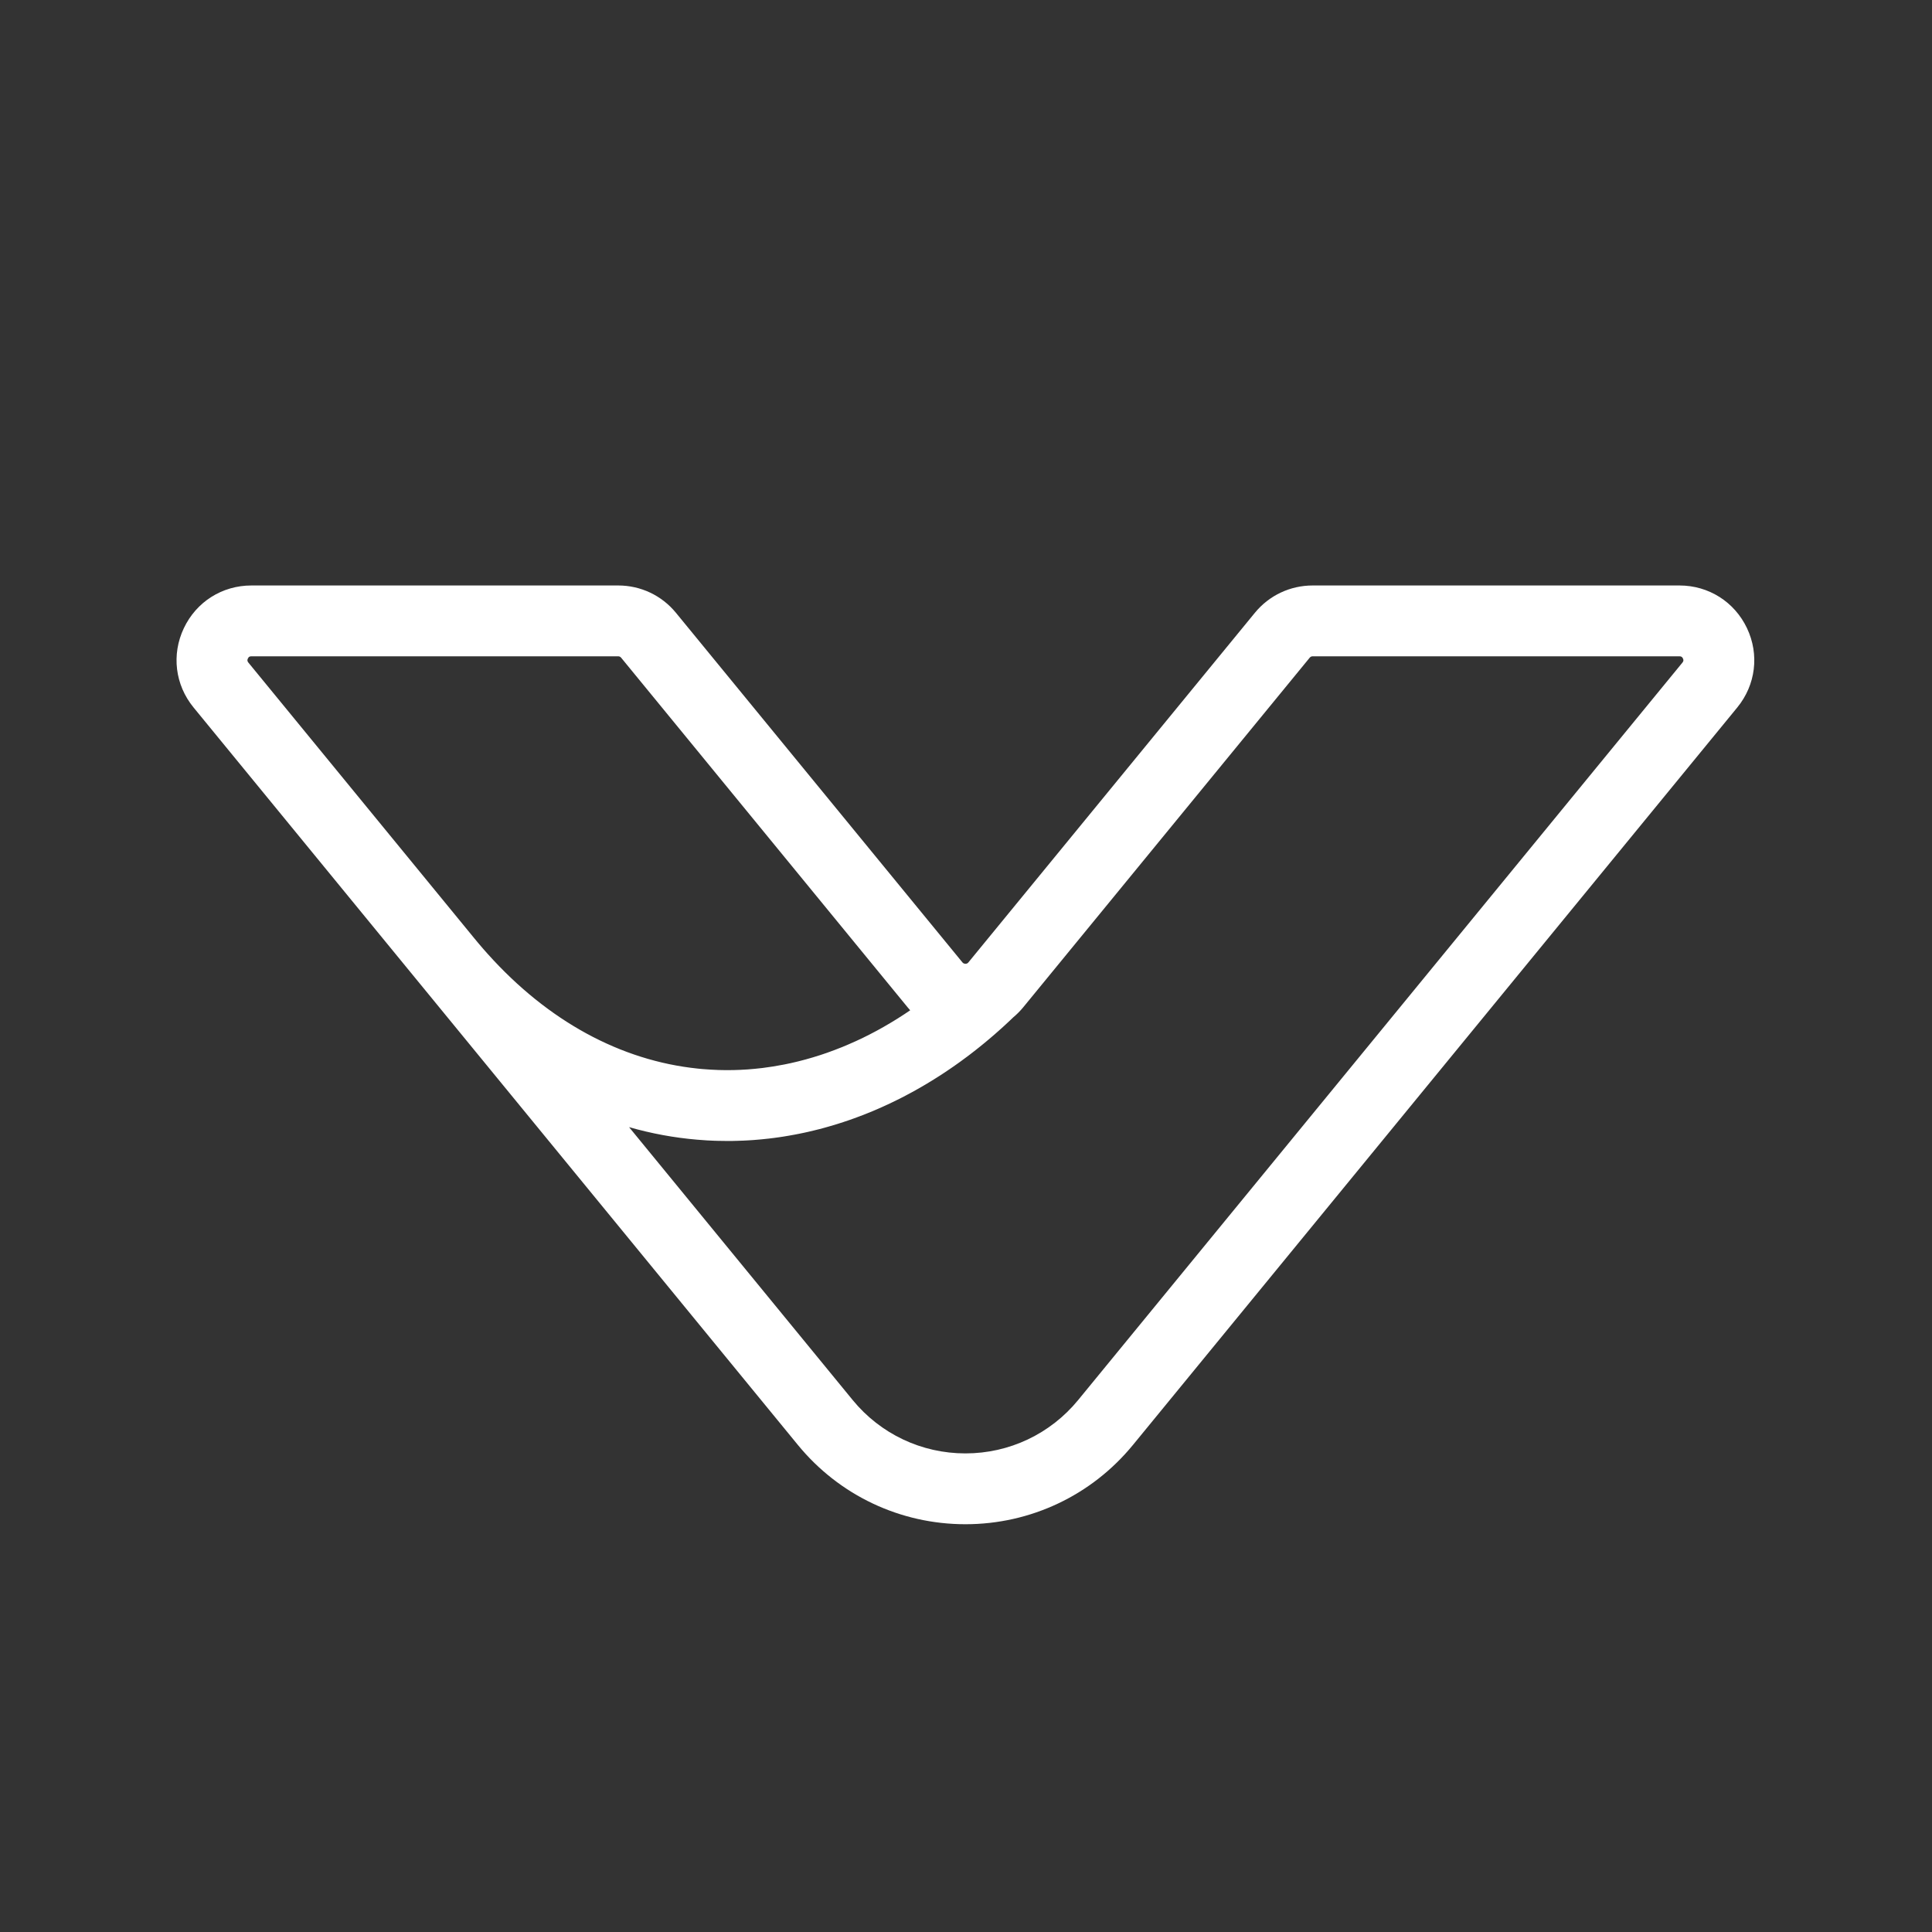 <svg xmlns="http://www.w3.org/2000/svg" xmlns:xlink="http://www.w3.org/1999/xlink" width="500" zoomAndPan="magnify" viewBox="0 0 375 375" height="500" preserveAspectRatio="xMidYMid meet" version="1.0"><rect x="0" y="0" width="375" height="375" fill="#333333" stroke="none"/><defs><clipPath id="7ed5cd01eb"><path d="M 34 113.605 L 341 113.605 L 341 295.855 L 34 295.855 Z M 34 113.605 " clip-rule="nonzero"/></clipPath></defs><g clip-path="url(#7ed5cd01eb)"><path fill="#ffffff" d="M 187.387 282.105 C 195.898 282.105 203.875 278.328 209.27 271.746 L 326.559 128.609 C 326.781 128.344 326.805 128.129 326.66 127.816 C 326.512 127.504 326.328 127.387 325.984 127.387 L 254.785 127.387 C 254.555 127.387 254.355 127.484 254.207 127.664 L 198.605 195.516 C 198.016 196.234 197.359 196.895 196.648 197.484 C 196.617 197.516 196.586 197.547 196.555 197.578 L 196.348 197.773 C 196.238 197.875 196.133 197.98 196.023 198.082 C 195.934 198.164 195.844 198.25 195.758 198.332 L 195.551 198.523 C 195.434 198.629 195.32 198.738 195.207 198.844 C 195.121 198.926 195.031 199.004 194.949 199.082 L 194.738 199.273 C 194.621 199.379 194.504 199.484 194.391 199.59 C 194.305 199.664 194.223 199.734 194.141 199.809 L 193.922 200.008 C 193.801 200.113 193.684 200.223 193.562 200.324 C 193.484 200.398 193.402 200.465 193.32 200.539 L 193.109 200.727 C 192.98 200.836 192.855 200.941 192.73 201.051 C 192.656 201.117 192.574 201.184 192.496 201.254 L 192.293 201.426 C 192.16 201.539 192.031 201.652 191.895 201.762 L 191.477 202.113 C 191.336 202.234 191.195 202.348 191.055 202.465 C 190.984 202.523 190.91 202.582 190.84 202.641 L 190.656 202.789 C 190.504 202.914 190.355 203.031 190.211 203.152 L 189.793 203.484 C 189.645 203.602 189.5 203.715 189.359 203.828 L 188.969 204.133 C 188.812 204.254 188.656 204.375 188.5 204.496 L 188.133 204.777 C 187.969 204.902 187.805 205.023 187.641 205.148 L 187.273 205.418 C 187.109 205.543 186.941 205.664 186.773 205.789 L 186.438 206.035 C 186.258 206.164 186.078 206.289 185.902 206.418 L 185.566 206.656 C 185.387 206.781 185.207 206.91 185.027 207.035 L 184.754 207.223 C 184.555 207.359 184.352 207.5 184.148 207.637 L 183.871 207.824 C 183.668 207.961 183.465 208.098 183.262 208.234 L 183.004 208.402 C 182.793 208.539 182.582 208.676 182.371 208.812 L 182.113 208.977 C 181.902 209.109 181.691 209.246 181.477 209.379 L 181.25 209.52 C 181.023 209.66 180.805 209.797 180.582 209.934 L 180.355 210.07 C 180.129 210.207 179.906 210.344 179.68 210.477 L 179.461 210.605 C 179.23 210.742 179.004 210.875 178.773 211.008 L 178.555 211.133 C 178.328 211.262 178.098 211.395 177.863 211.523 L 177.656 211.641 C 177.422 211.77 177.184 211.902 176.949 212.031 L 176.758 212.133 C 176.512 212.27 176.273 212.395 176.031 212.52 L 175.852 212.617 C 175.602 212.75 175.355 212.879 175.113 213.004 L 174.934 213.094 C 174.68 213.223 174.434 213.348 174.188 213.469 L 174.016 213.551 C 173.762 213.676 173.512 213.805 173.258 213.922 L 173.07 214.012 C 172.824 214.129 172.574 214.25 172.324 214.367 L 172.152 214.445 C 171.902 214.562 171.645 214.68 171.391 214.793 L 171.23 214.867 C 170.969 214.98 170.711 215.098 170.453 215.211 L 170.289 215.281 C 170.031 215.391 169.773 215.504 169.512 215.613 L 169.359 215.68 C 169.098 215.785 168.832 215.895 168.566 216 L 168.418 216.062 C 168.152 216.172 167.883 216.277 167.617 216.383 L 167.48 216.434 C 167.207 216.539 166.938 216.645 166.668 216.742 L 166.531 216.793 C 166.258 216.895 165.984 216.996 165.715 217.094 L 165.57 217.145 C 165.301 217.242 165.027 217.34 164.758 217.434 L 164.613 217.48 C 164.34 217.574 164.07 217.664 163.797 217.754 L 163.668 217.801 C 163.391 217.891 163.113 217.98 162.832 218.066 L 162.719 218.105 C 162.434 218.195 162.152 218.281 161.871 218.367 L 161.754 218.398 C 161.477 218.484 161.191 218.566 160.902 218.648 L 160.781 218.684 C 160.504 218.766 160.219 218.844 159.934 218.922 L 159.805 218.957 C 159.531 219.031 159.246 219.105 158.965 219.18 L 158.836 219.211 C 158.559 219.281 158.273 219.355 157.988 219.422 L 157.895 219.445 C 157.594 219.52 157.305 219.586 157.016 219.652 L 156.887 219.684 C 156.605 219.746 156.324 219.809 156.039 219.871 L 155.938 219.891 C 155.637 219.953 155.348 220.016 155.059 220.074 L 154.969 220.09 C 154.66 220.152 154.367 220.207 154.078 220.262 L 153.984 220.277 C 153.684 220.336 153.391 220.391 153.094 220.438 L 153 220.453 C 152.703 220.508 152.406 220.555 152.109 220.602 L 152.016 220.617 C 151.719 220.66 151.422 220.707 151.125 220.75 L 151.031 220.762 C 150.734 220.805 150.438 220.844 150.137 220.887 L 150.047 220.895 C 149.746 220.934 149.449 220.973 149.148 221.008 L 149.102 221.008 C 148.781 221.047 148.473 221.082 148.16 221.109 L 148.102 221.117 C 147.785 221.148 147.477 221.18 147.172 221.203 L 147.062 221.211 C 146.758 221.238 146.469 221.262 146.176 221.285 L 146.098 221.289 C 145.793 221.309 145.488 221.328 145.188 221.348 L 145.098 221.352 C 144.797 221.367 144.496 221.383 144.195 221.398 L 144.098 221.398 C 143.793 221.414 143.496 221.422 143.199 221.43 L 143.082 221.434 C 142.789 221.445 142.496 221.449 142.207 221.457 L 142.055 221.457 C 141.777 221.461 141.492 221.461 141.211 221.465 L 141.062 221.461 C 140.426 221.461 139.809 221.453 139.223 221.434 C 139.148 221.43 139.074 221.43 139 221.426 L 138.785 221.422 C 138.598 221.414 138.414 221.41 138.227 221.398 C 137.895 221.383 137.562 221.367 137.23 221.352 C 136.594 221.312 135.945 221.266 135.305 221.211 C 130.832 220.832 126.422 220.016 122.102 218.777 L 165.504 271.746 C 170.898 278.328 178.875 282.105 187.387 282.105 Z M 176.668 196.094 C 176.496 195.906 176.332 195.711 176.168 195.516 L 120.566 127.664 C 120.418 127.48 120.219 127.387 119.988 127.387 L 48.789 127.387 C 48.441 127.387 48.262 127.504 48.113 127.816 C 47.969 128.125 47.996 128.348 48.211 128.609 L 92.074 182.137 L 92.141 182.215 C 92.297 182.406 92.453 182.594 92.613 182.785 L 92.758 182.961 C 92.848 183.07 92.945 183.184 93.039 183.293 L 93.742 184.113 C 93.828 184.211 93.91 184.305 93.996 184.402 L 94.191 184.621 C 94.332 184.785 94.477 184.949 94.625 185.113 L 94.68 185.172 C 106.34 198.172 120.449 205.867 135.469 207.418 C 135.742 207.445 136.02 207.473 136.293 207.496 L 136.43 207.508 C 136.953 207.555 137.488 207.594 138.023 207.621 C 138.426 207.645 138.855 207.664 139.336 207.68 L 139.492 207.688 C 139.895 207.699 140.32 207.707 140.758 207.711 L 140.941 207.711 C 141.383 207.711 141.812 207.711 142.215 207.703 L 142.352 207.703 C 143.258 207.68 144.172 207.641 145.066 207.578 L 145.121 207.574 C 145.547 207.543 145.98 207.504 146.449 207.461 L 146.574 207.449 C 147.02 207.406 147.461 207.359 147.887 207.309 L 147.996 207.297 C 149.367 207.125 150.75 206.906 152.113 206.637 L 152.227 206.617 C 152.652 206.535 153.094 206.441 153.531 206.344 L 153.645 206.316 C 154.109 206.211 154.555 206.105 154.98 206.004 L 155.016 205.992 C 155.914 205.773 156.828 205.52 157.73 205.25 L 157.836 205.219 C 158.25 205.094 158.688 204.961 159.125 204.816 L 159.262 204.773 C 159.707 204.625 160.141 204.477 160.555 204.336 L 160.645 204.301 C 161.523 203.988 162.414 203.656 163.289 203.301 L 163.395 203.262 C 163.797 203.098 164.219 202.922 164.652 202.734 L 164.816 202.66 C 165.238 202.48 165.656 202.297 166.055 202.113 L 166.195 202.051 C 166.668 201.832 167.082 201.637 167.477 201.445 L 167.496 201.438 C 167.898 201.238 168.316 201.031 168.77 200.801 L 168.875 200.746 C 169.262 200.543 169.66 200.336 170.094 200.105 L 170.281 200.004 C 170.68 199.785 171.078 199.562 171.469 199.344 L 171.652 199.238 C 172.09 198.988 172.484 198.758 172.855 198.535 L 172.953 198.477 C 173.348 198.238 173.75 197.992 174.148 197.746 L 174.246 197.684 C 174.609 197.457 174.996 197.207 175.426 196.926 L 175.617 196.801 C 175.965 196.566 176.316 196.332 176.668 196.094 Z M 48.789 113.641 L 119.988 113.641 C 124.355 113.641 128.445 115.574 131.207 118.953 L 186.809 186.801 C 187.051 187.102 187.543 187.16 187.84 186.926 L 187.852 186.918 C 187.887 186.887 187.926 186.848 187.957 186.809 L 243.566 118.949 C 246.332 115.574 250.422 113.641 254.785 113.641 L 325.984 113.641 C 331.645 113.641 336.664 116.816 339.09 121.93 C 341.516 127.043 340.789 132.941 337.203 137.32 L 219.91 280.457 C 211.895 290.242 200.039 295.852 187.387 295.852 C 174.734 295.852 162.883 290.242 154.863 280.457 L 81.555 190.996 C 81.504 190.938 81.453 190.875 81.406 190.816 L 37.57 137.32 C 33.98 132.941 33.258 127.043 35.684 121.93 C 38.105 116.816 43.125 113.641 48.789 113.641 " fill-opacity="1" fill-rule="nonzero"/></g></svg>